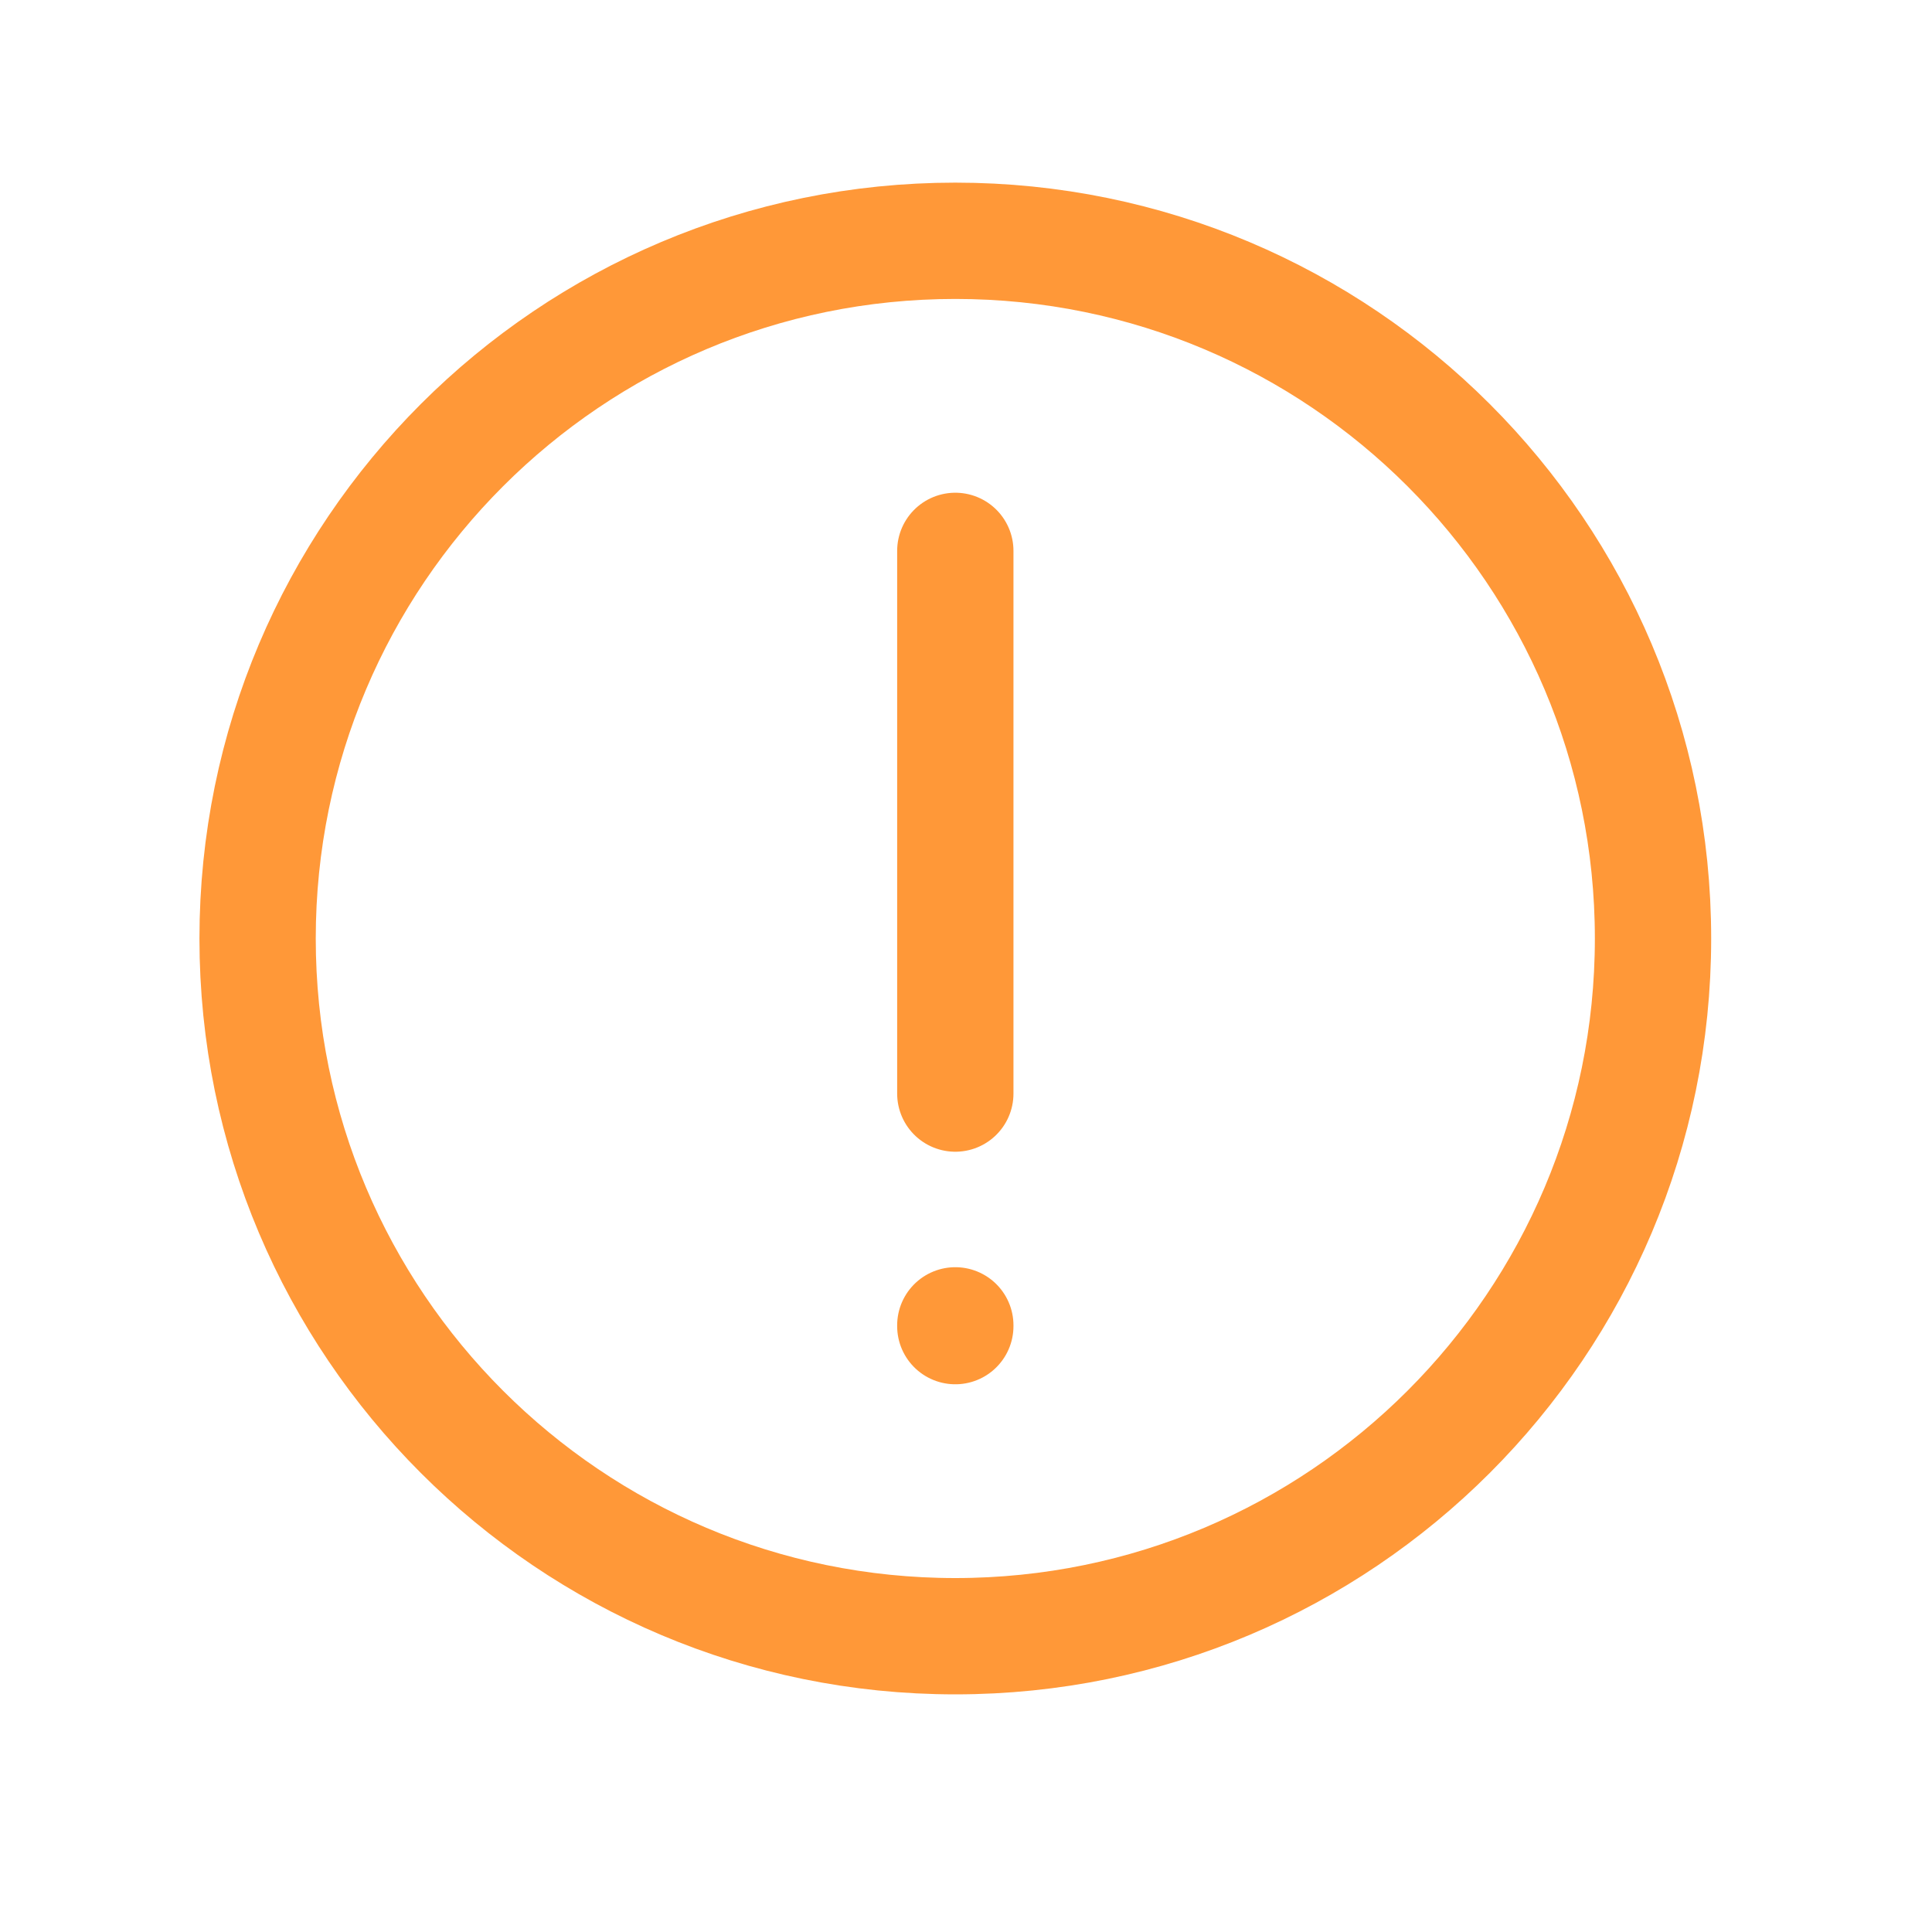 <svg width="30" height="30" viewBox="0 0 30 30" fill="none" xmlns="http://www.w3.org/2000/svg">
<path d="M14.834 20.58V20.592M14.834 8.554V16.981M25.668 14.573C25.668 20.556 20.817 25.407 14.834 25.407C8.85 25.407 4 20.556 4 14.573C4 8.59 8.85 3.739 14.834 3.739C20.817 3.739 25.668 8.59 25.668 14.573Z" stroke="#FF9838" stroke-width="1.806" stroke-linecap="round" stroke-linejoin="round"/>
</svg>
